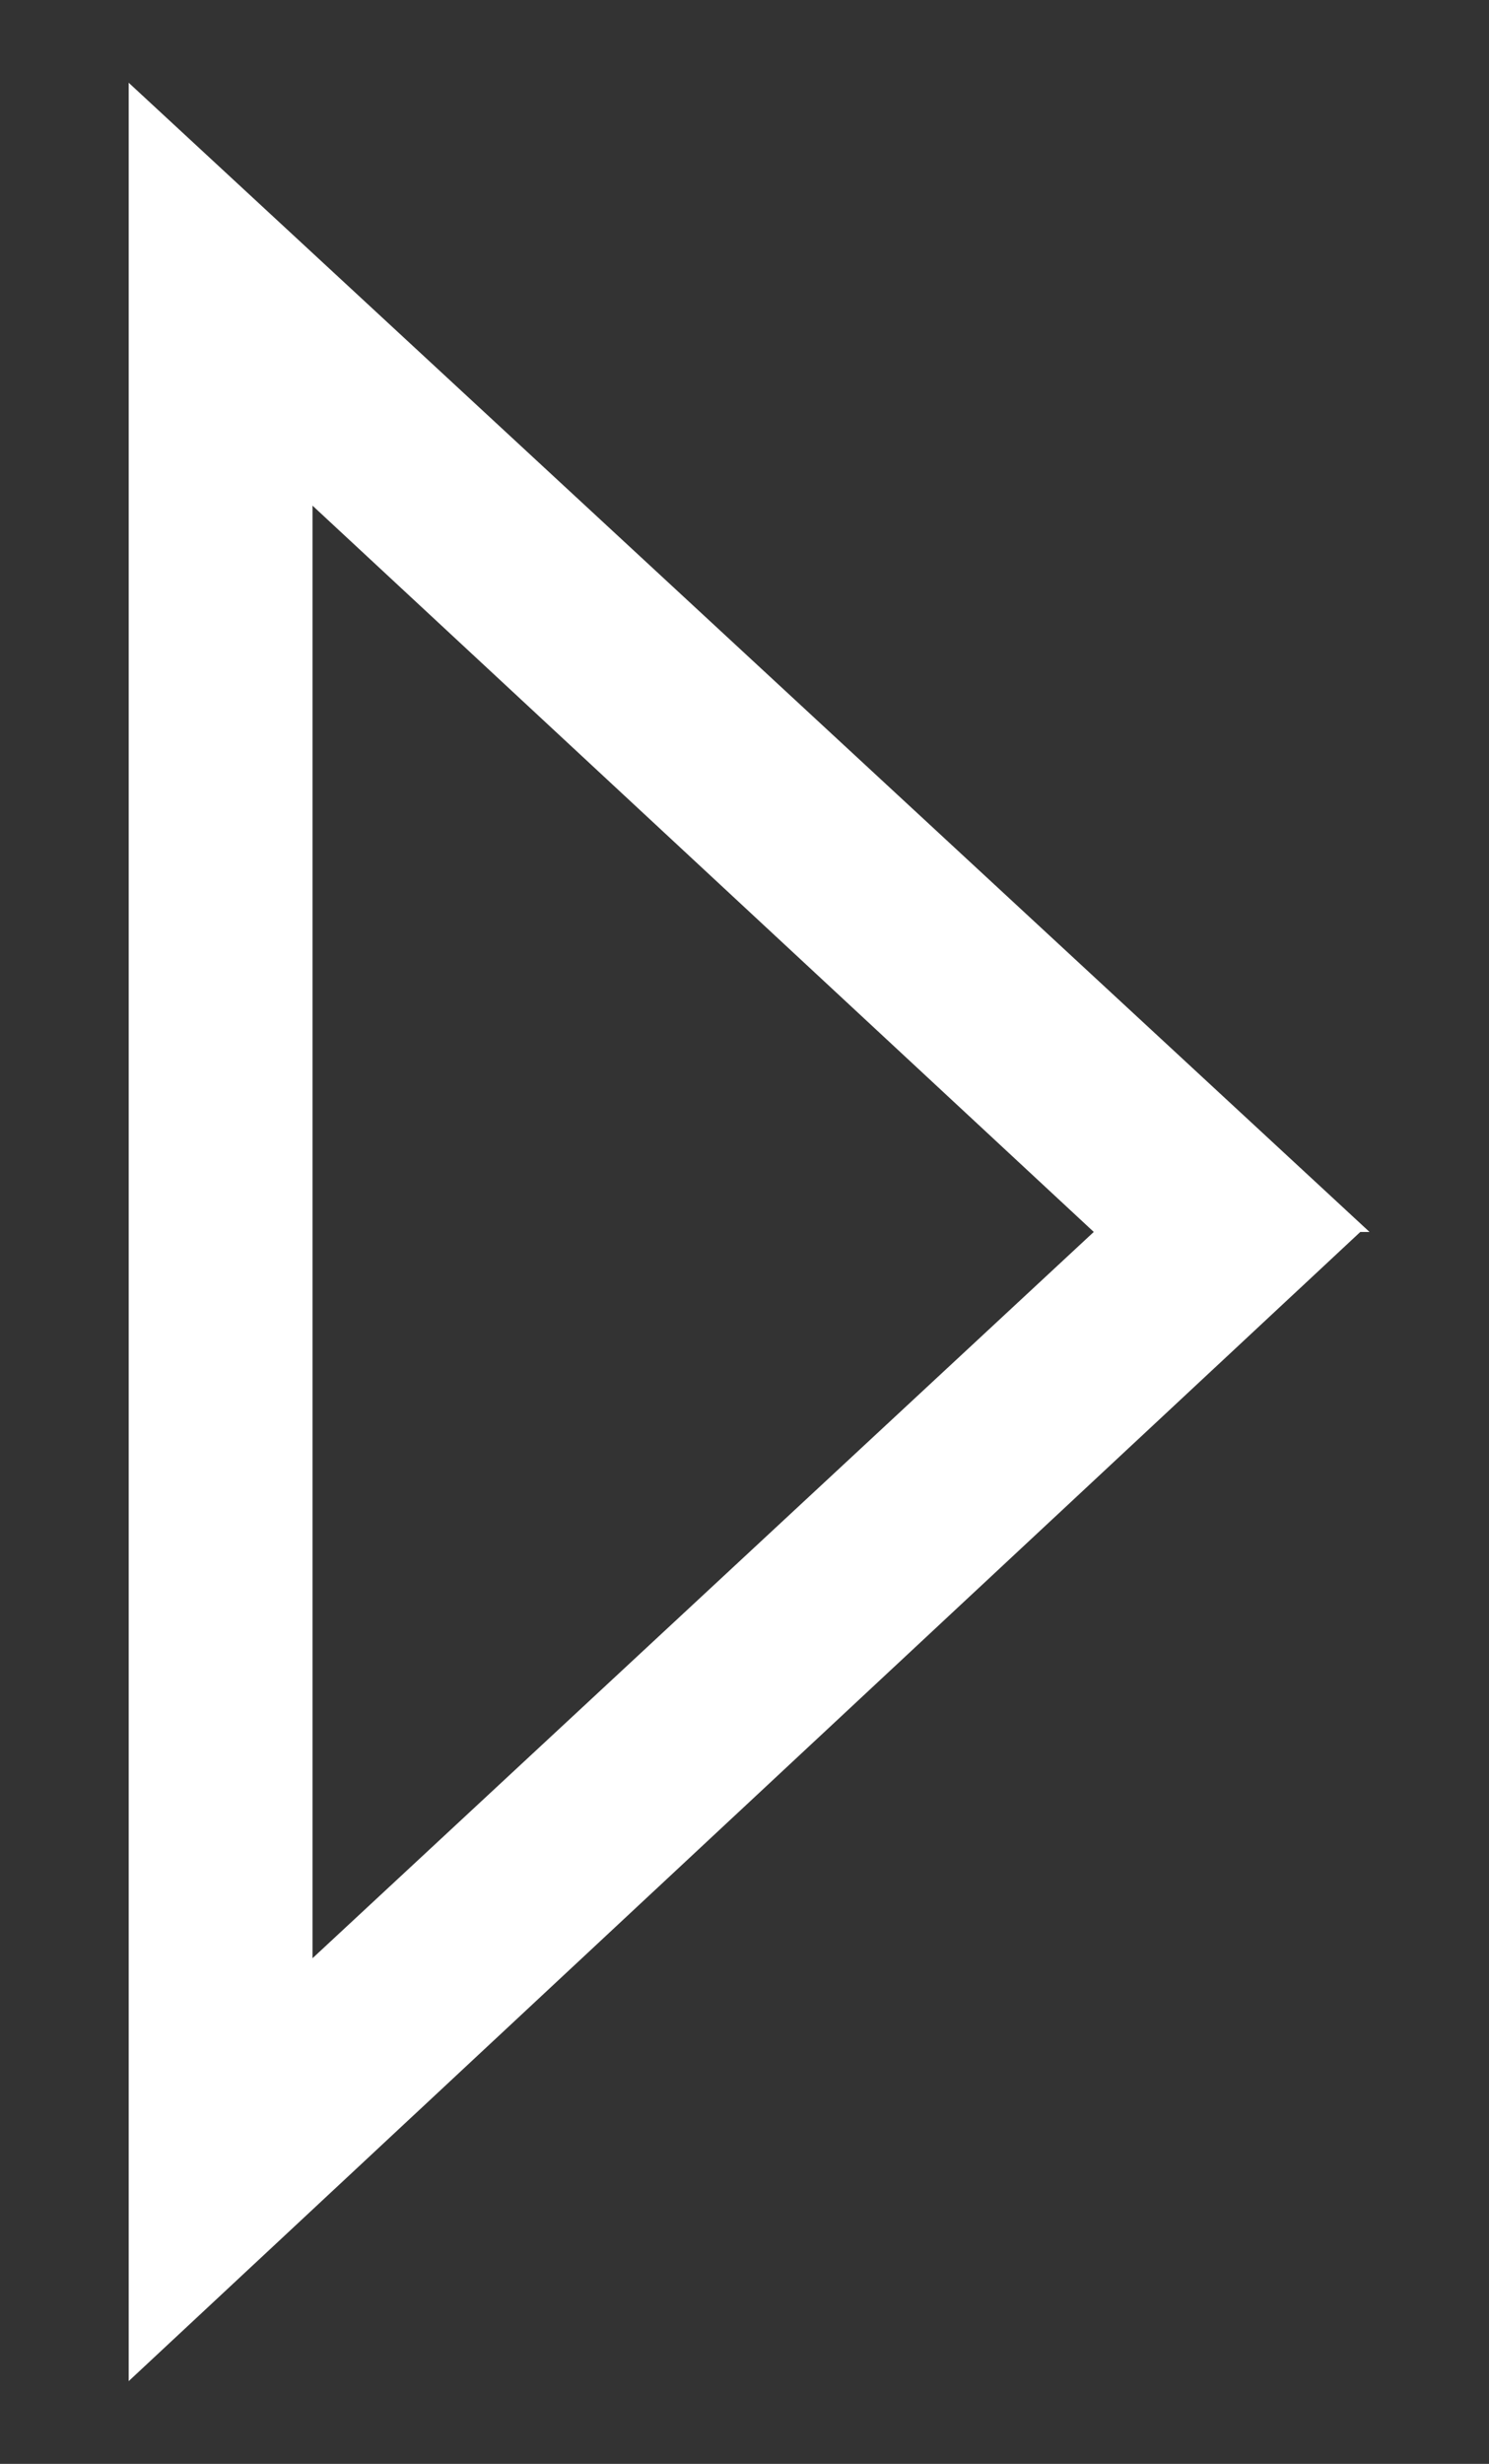 <?xml version="1.0" encoding="UTF-8"?>
<svg xmlns="http://www.w3.org/2000/svg" xmlns:i="http://ns.adobe.com/AdobeIllustrator/10.0/" id="Layer_1" version="1.1" viewBox="0 0 16.2 26.8">
  <rect x="0" y="0" width="16.2" height="26.8" fill="#333333" stroke="none"/>
  <!-- Generator: Adobe Illustrator 29.4.0, SVG Export Plug-In . SVG Version: 2.1.0 Build 152)  -->
  <defs>
    <style>
      .st0 {
        fill: none;
      }

      .st1 {
        fill: #fff;
      }
    </style>
  </defs>
  <g id="Polygon_8">
    <path class="st0" d="M14.8,13.4L1.4,25.9V.9l13.5,12.5Z"></path>
    <path class="st1" d="M11.9,13.4L3.4,5.5v15.8l8.5-7.9M14.8,13.4L1.4,25.9V.9l13.5,12.5Z"></path>
  </g>
</svg>
